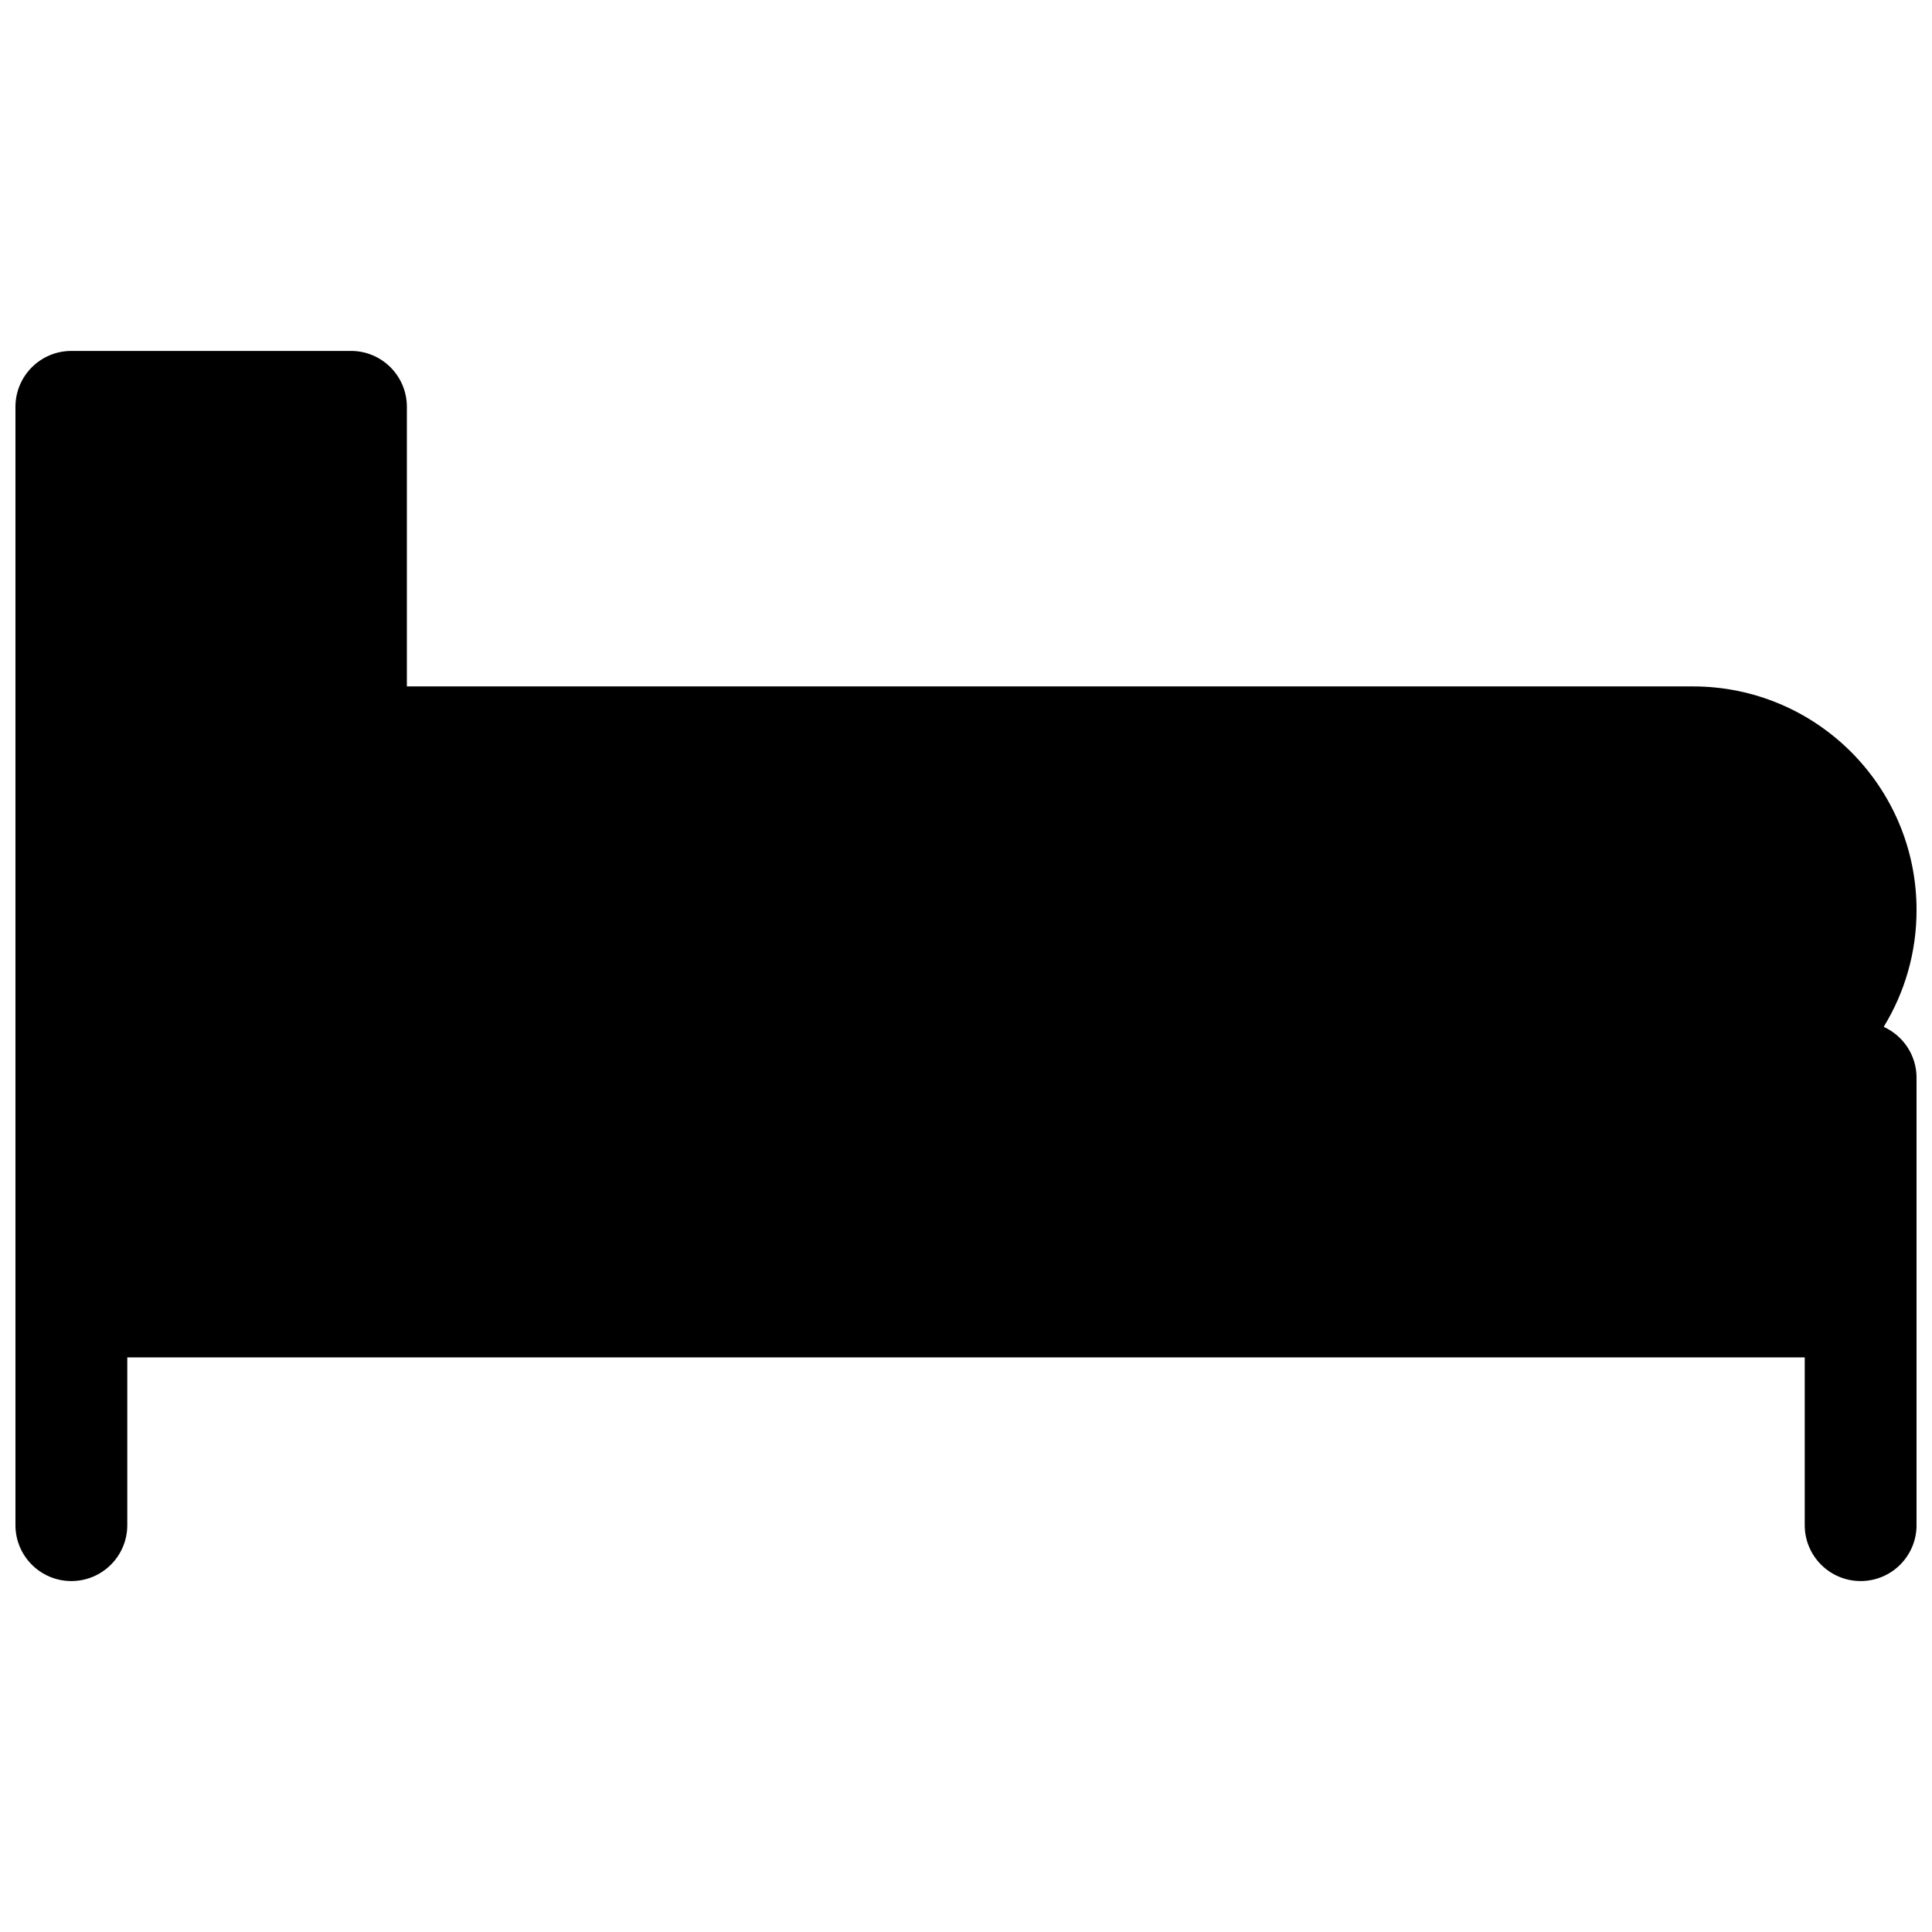 <?xml version="1.0" encoding="UTF-8"?>
<!-- Uploaded to: SVG Repo, www.svgrepo.com, Generator: SVG Repo Mixer Tools -->
<svg width="800px" height="800px" version="1.1" viewBox="144 144 512 512" xmlns="http://www.w3.org/2000/svg">
 <defs>
  <clipPath id="a">
   <path d="m148.09 237h503.81v326h-503.81z"/>
  </clipPath>
 </defs>
 <g clip-path="url(#a)">
  <path d="m162.91 237c-8.184 0-14.816 6.637-14.816 14.82v296.36c0 8.184 6.633 14.816 14.816 14.816s14.82-6.633 14.82-14.816v-44.457h444.54v44.457c0 8.184 6.637 14.816 14.82 14.816 8.184 0 14.816-6.633 14.816-14.816v-118.55c0-6.004-3.574-11.176-8.711-13.504 5.527-9.008 8.711-19.605 8.711-30.949 0-32.734-26.535-59.27-59.27-59.27h-340.81v-74.09c0-8.184-6.637-14.82-14.82-14.82z"/>
 </g>
</svg>